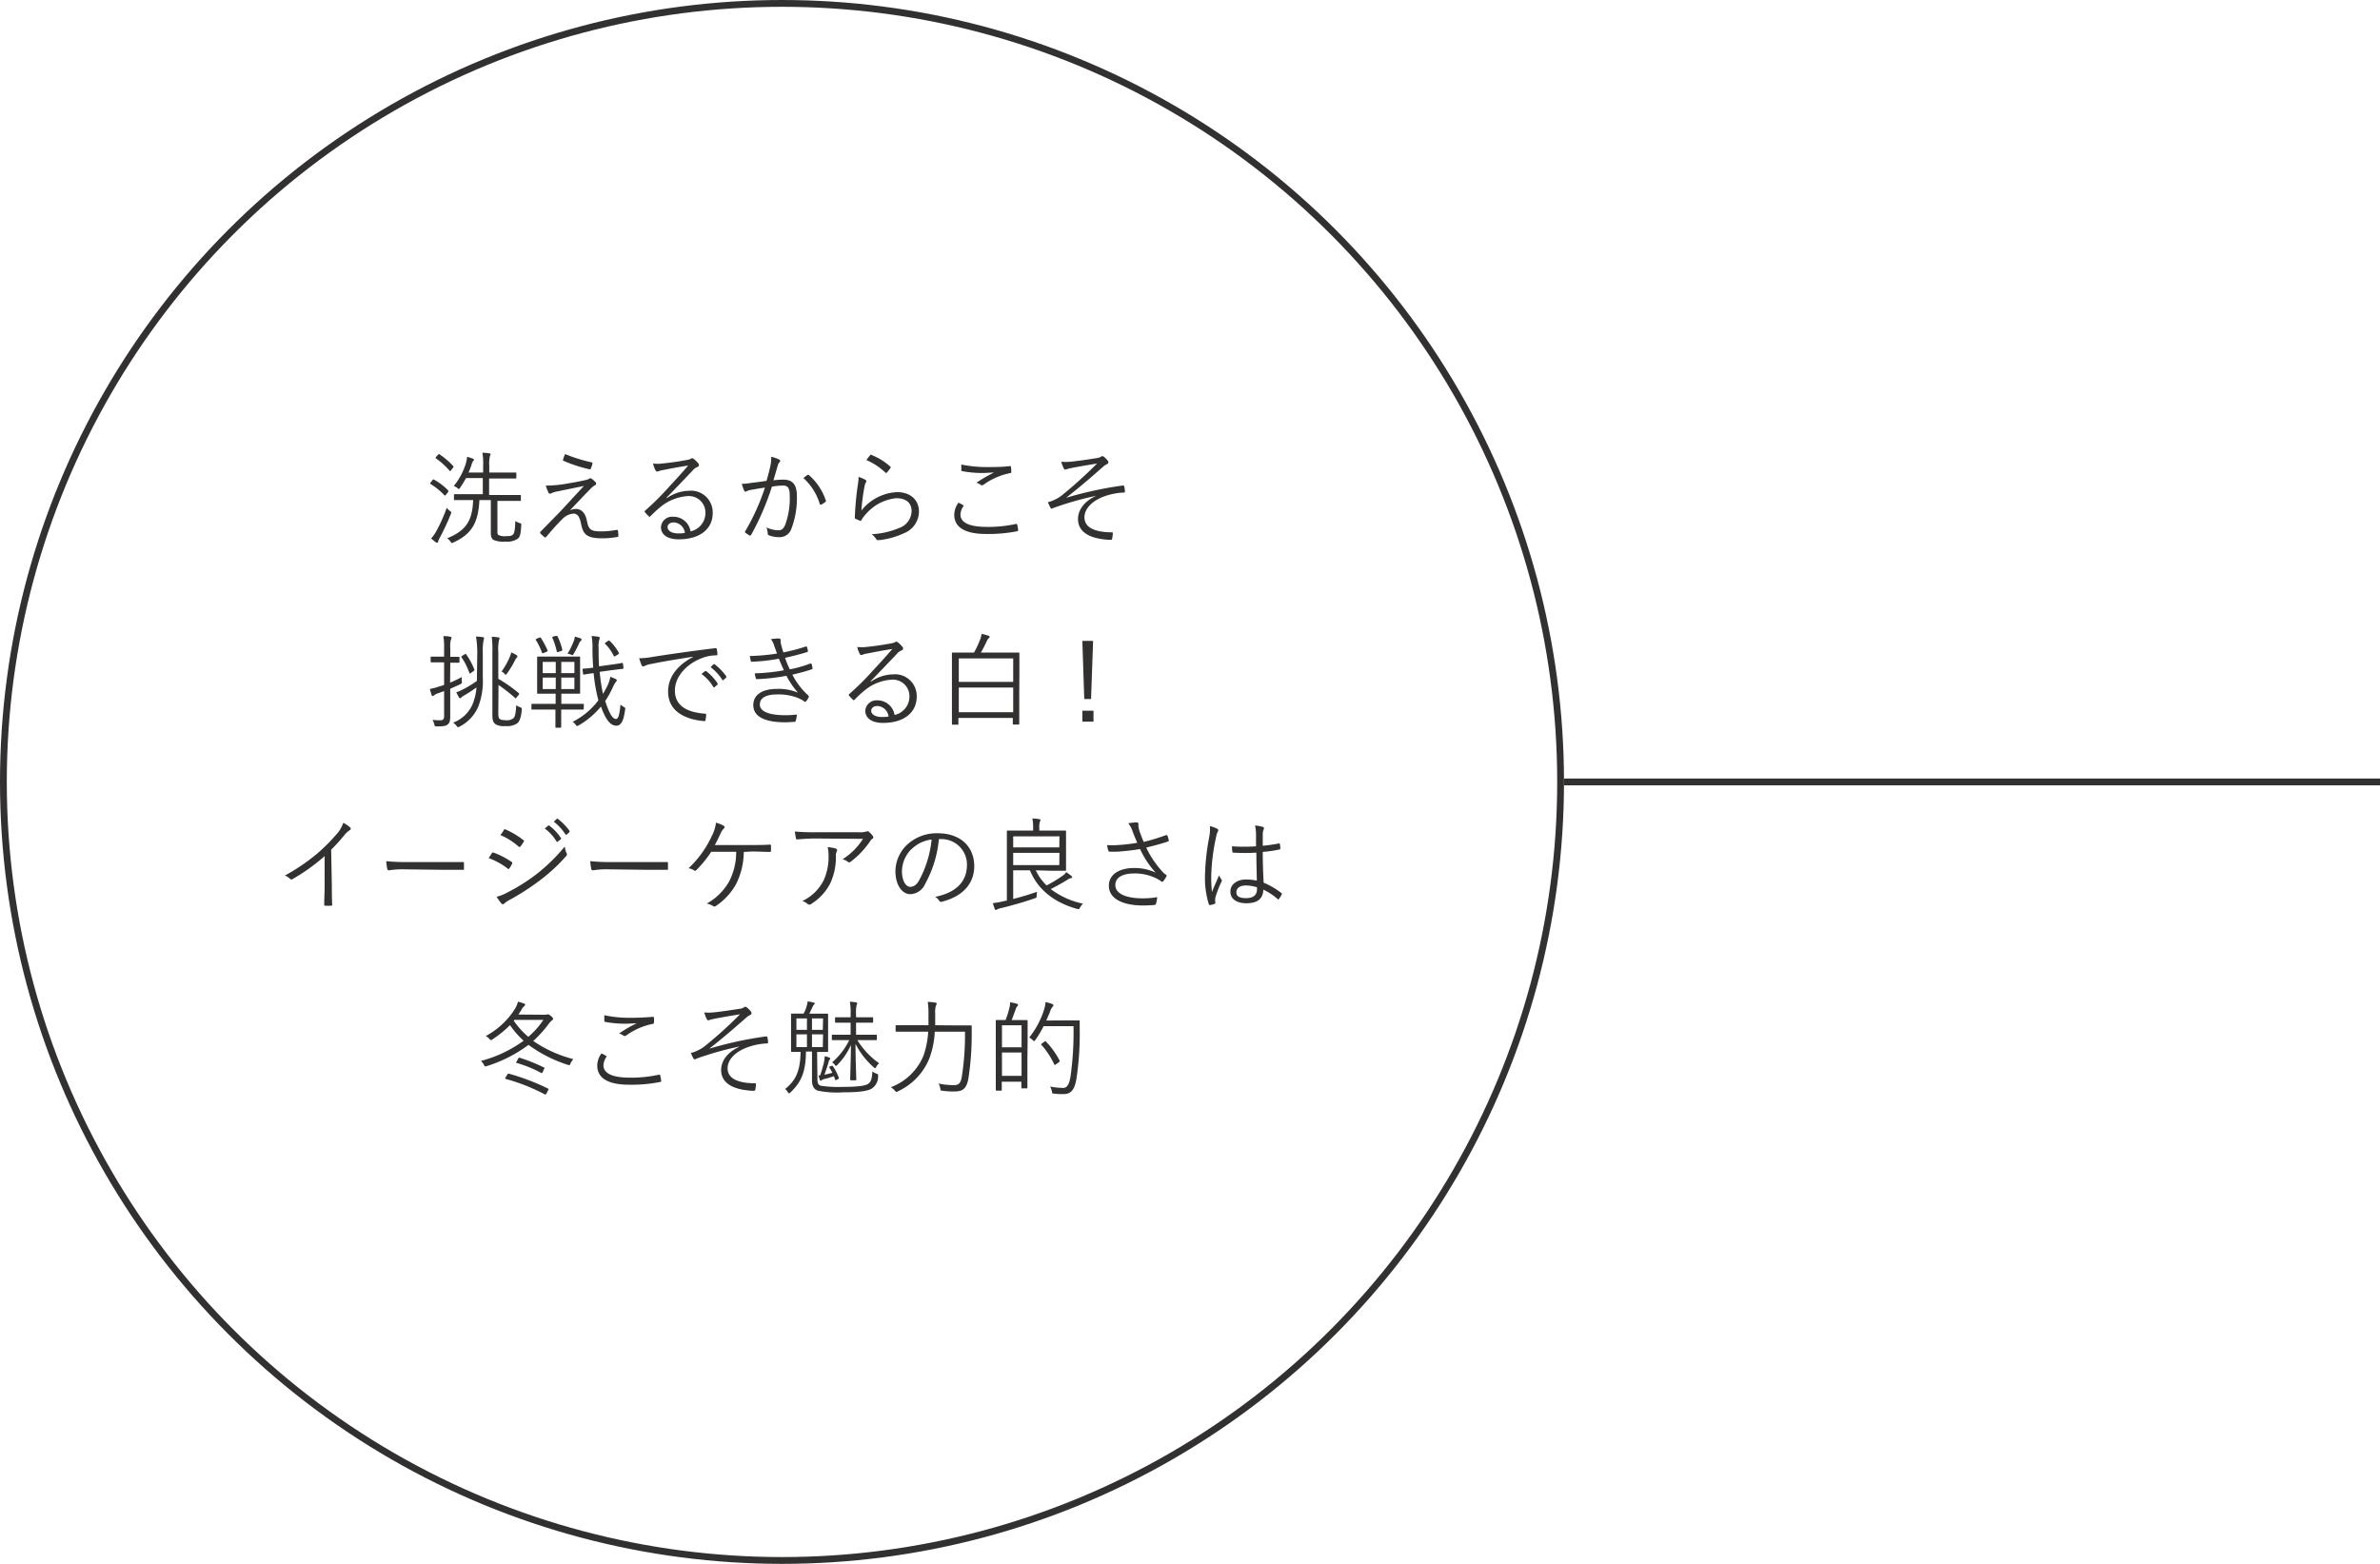 <svg xmlns="http://www.w3.org/2000/svg" viewBox="0 0 350 230"><g id="Layer_2" data-name="Layer 2"><g id="txt"><g id="sec03_blk02_figure02-index_pc"><path d="M63.59 70.62c.11-.13.14-.15.24-.08a8.88 8.88 0 012.06 1.57c.07.07.07.12 0 .27l-.3.37c-.12.16-.17.17-.25.08a9.29 9.29 0 00-2-1.63c-.1-.08-.1-.11 0-.25zM64.72 79a2.61 2.61 0 00-.29.66.16.16 0 01-.16.16s-.1 0-.21-.1a7.64 7.64 0 01-.66-.53 5.51 5.51 0 00.77-1.08 24.21 24.21 0 001.53-3.43 2.49 2.49 0 00.46.46c.15.13.21.17.21.25a.62.62 0 01-.08.23A35 35 0 0164.72 79zm-.31-12.11c.1-.13.14-.13.23-.07a11.71 11.71 0 012 1.71c.09.09.06.12 0 .24l-.33.41c-.1.13-.16.14-.24 0a10.85 10.85 0 00-1.94-1.75c-.09-.06-.09-.09 0-.24zm8.74 11.18c0 .42 0 .54.21.64a2.17 2.17 0 001.08.14c.64 0 .82-.06 1-.23s.31-.64.34-2a2.05 2.05 0 00.63.3c.26.09.26.09.24.37-.07 1.25-.18 1.75-.6 2a2.81 2.81 0 01-1.74.36 3.49 3.49 0 01-1.72-.24c-.22-.14-.41-.36-.41-1v-4.86H70.5c-.16 3.34-1.13 5-3.83 6.24a1 1 0 01-.21.07c-.08 0-.12-.06-.21-.19a1.48 1.48 0 00-.5-.5c2.85-1.15 3.72-2.65 3.83-5.62h-2.7c-.12 0-.12 0-.12-.12v-.63c0-.11 0-.12.12-.12H71v-2.37h-2.47a13.19 13.19 0 01-.87 1.42c-.09.13-.12.18-.18.18s-.1 0-.21-.13a1.71 1.71 0 00-.54-.3 9.77 9.77 0 001.75-3.23 5.2 5.2 0 00.21-1.08c.33.1.6.19.85.29.1 0 .16.09.16.16a.27.27 0 01-.12.18 1.5 1.5 0 00-.24.57 11.83 11.83 0 01-.44 1.13h2.15v-1a9.2 9.2 0 00-.11-1.92 8.88 8.88 0 011 .09c.12 0 .21.08.21.13s-.08.21-.11.32a4.83 4.83 0 00-.09 1.38v1h3.86c.11 0 .12 0 .12.12v.63c0 .11 0 .12-.12.12h-3.88v2.43h4.55c.12 0 .12 0 .12.12v.63c0 .1 0 .12-.12.12h-3.33zm10.26-6.95c1.2-.2 2.1-.37 2.79-.54a2 2 0 00.47-.18.25.25 0 01.17-.06c.06 0 .09 0 .17.07a4.11 4.11 0 01.55.48.39.39 0 01.11.23.28.28 0 01-.17.24 2.14 2.14 0 00-.52.39c-1.08 1.09-2.1 2.19-3.17 3.31a2.11 2.11 0 01.89-.21c.78 0 1.38.59 1.59 1.67.28 1.41.57 1.63 2.19 1.63a13 13 0 002.22-.22c.12 0 .16 0 .18.15a5 5 0 01.06.73c0 .11-.06.15-.2.17a12.71 12.71 0 01-2.14.19c-2.16 0-2.82-.48-3.12-2-.21-1.06-.47-1.63-1.15-1.63a2.56 2.56 0 00-1.7.87c-.76.73-1.65 1.78-2.33 2.58a.18.18 0 01-.24 0 6.06 6.06 0 01-.58-.52.19.19 0 010-.27l2.87-2.93c.94-1 2.05-2.22 3.52-3.8l-4.14.85a3.25 3.25 0 00-.62.21.53.53 0 01-.26.07c-.08 0-.14 0-.2-.18a6.27 6.27 0 01-.39-1 18 18 0 003.15-.3zM87 68c.13 0 .15.07.12.22a4.64 4.64 0 01-.23.69.18.18 0 01-.19.11 20.51 20.51 0 01-3.81-1.24.13.13 0 01-.09-.19 7.75 7.75 0 01.3-.81A24.34 24.34 0 0087 68zm11.09 5.25a5.84 5.84 0 013.23-1.07 3.19 3.19 0 013.49 3.29c0 2.23-1.77 3.85-5 3.85-1.8 0-2.61-.81-2.61-1.77A1.64 1.64 0 0199 76a2.54 2.54 0 012.55 2.15 2.77 2.77 0 002.19-2.73 2.43 2.43 0 00-2.6-2.46A7 7 0 0097 74.67a15.15 15.15 0 00-1.32 1.23c-.12.12-.2.14-.3 0a6.32 6.32 0 01-.56-.6c-.06-.07 0-.13.07-.22a38.79 38.79 0 003.38-3.35c.87-.94 1.77-1.9 2.93-3.26-1.25.19-2.42.41-3.75.67a3 3 0 00-.52.13.85.85 0 01-.29.08c-.11 0-.18-.06-.24-.18a4.38 4.38 0 01-.36-1 4.9 4.9 0 001.32 0c1.19-.12 2.41-.28 3.73-.54a1.38 1.38 0 00.47-.14.5.5 0 01.21-.1.44.44 0 01.27.12 3.82 3.82 0 01.64.63.39.39 0 01.11.26.31.31 0 01-.23.28 1.69 1.69 0 00-.7.52c-1.34 1.41-2.34 2.46-3.84 4zm1 3.58c-.48 0-.92.24-.92.71s.55.91 1.55.91a5.34 5.34 0 001-.07A1.74 1.74 0 0099 76.83zm14.18-8.21a5.45 5.45 0 00.14-1.45 6.18 6.18 0 011.17.41.22.22 0 01.06.39 1.07 1.07 0 00-.26.49c-.22.74-.42 1.45-.64 2.18a13.6 13.6 0 011.45-.1c1.31 0 2 .66 2 2.41a12.61 12.61 0 01-.82 4.84 1.8 1.8 0 01-1.76 1.21 4.07 4.07 0 01-1.53-.27.25.25 0 01-.18-.26 3 3 0 00-.18-.9 4.27 4.27 0 001.74.42c.43 0 .72-.15 1-.78a11.14 11.14 0 00.68-4.21c0-1.17-.22-1.59-1-1.59a10.68 10.68 0 00-1.62.16 39.54 39.54 0 01-3.06 7.1.17.17 0 01-.25.07 4.46 4.46 0 01-.6-.4c-.09-.08-.07-.15 0-.24a32.39 32.39 0 002.88-6.39c-.62.09-1.23.19-2 .33a2.2 2.2 0 00-.66.19c-.16.11-.3.11-.39-.07a6.26 6.26 0 01-.35-1 9.5 9.5 0 001.51-.16c.83-.09 1.41-.17 2.12-.28.2-.67.36-1.27.55-2.1zm5.51 1.22a.19.19 0 01.22.07 8.52 8.52 0 012.42 3.63.2.2 0 010 .25 4.33 4.33 0 01-.61.41c-.12.07-.23 0-.26-.1a8.37 8.37 0 00-2.4-3.79 6.32 6.32 0 01.63-.47zm8.47.72c.18.11.2.24.09.38a2.06 2.06 0 00-.22.7 27.44 27.44 0 00-.44 3.44 7.12 7.12 0 015.24-2.7c2 0 3.22 1.17 3.22 2.87a3.45 3.45 0 01-2.25 3.19 11.38 11.38 0 01-3.64 1c-.24 0-.32 0-.39-.14a2.46 2.46 0 00-.68-.73 12 12 0 004.08-.93 2.69 2.69 0 001.8-2.48c0-1.06-.67-1.89-2.26-1.89a6.77 6.77 0 00-4.46 2.34 4 4 0 00-.66.89c-.07.12-.12.12-.23.07a4.45 4.45 0 01-.62-.27c-.09 0-.12-.07-.12-.21a44.25 44.25 0 01.43-4.71 7.54 7.54 0 00.12-1.24 5 5 0 01.99.42zm.72-3.64c.07-.06.11-.09.21 0a9.12 9.12 0 012.75 1.71c.09.08.09.11 0 .21a4.19 4.19 0 01-.5.65q-.11.14-.24 0a9.68 9.68 0 00-2.77-1.83 5.32 5.32 0 01.58-.74zm13.67 7.38c.09 0 .11.1 0 .2a2.4 2.4 0 00-.4 1.16c0 1.23 1.38 1.83 3.84 1.83a18.58 18.58 0 004.3-.43c.14 0 .18 0 .21.1a6.51 6.51 0 01.14.78c0 .12-.05.17-.2.2a21.64 21.64 0 01-4.54.39c-2.91 0-4.66-.89-4.66-2.82a3.08 3.08 0 01.61-1.77c.25.06.49.24.7.36zm3.51-5.61c1.08 0 2.28 0 3.31-.14.14 0 .2 0 .21.14a4.21 4.21 0 01.05.68c0 .16-.06.21-.21.22a10 10 0 00-3.89 1.71.32.32 0 01-.41 0 1.88 1.88 0 00-.62-.3 20 20 0 012.58-1.5c-.5 0-1.16.06-1.62.06a15.38 15.38 0 01-3.05-.27c-.08 0-.13-.06-.13-.21v-.76a18.25 18.25 0 003.78.37zm16 4.24a47.52 47.52 0 00-6 1.69c-.27.08-.4.19-.5.19s-.13-.08-.19-.18a5.42 5.42 0 01-.36-.78 3.18 3.18 0 00.6-.18 5.89 5.89 0 001.68-1 65.62 65.62 0 004.95-4.5c-1.28.22-2.53.42-3.72.65l-.54.12a1.83 1.83 0 01-.44.12c-.08 0-.15-.09-.22-.23a5.85 5.85 0 01-.35-.92 8.35 8.35 0 001.33 0c1.2-.12 2.48-.31 3.92-.54a1.45 1.45 0 00.58-.19.33.33 0 01.22-.09.33.33 0 01.25.11 3.45 3.45 0 01.54.54.46.46 0 01.1.26.27.27 0 01-.19.25 2.36 2.36 0 00-.54.35c-2 1.77-3.69 3.21-5.46 4.59h.05a54.71 54.71 0 018.23-1.78c.15 0 .21 0 .24.12a4.14 4.14 0 01.1.76c0 .12 0 .15-.22.15a9.73 9.73 0 00-2.73.53c-1.73.61-3 1.75-3 3.12 0 1.72 2 2.19 4 2.2.12 0 .17 0 .17.18s-.06.54-.09.72-.06.2-.23.2-.58 0-.92-.06c-2.36-.24-3.88-1.2-3.88-3 0-1.16.72-2.49 2.61-3.38zM66.19 100.4a18.31 18.31 0 001.73-.83 2.25 2.25 0 000 .65c0 .28 0 .3-.21.4-.45.23-1 .45-1.5.68v4.06c0 .72-.12 1-.38 1.2s-.55.27-1.54.27c-.34 0-.36 0-.42-.3a2.67 2.67 0 00-.27-.66 7.87 7.87 0 001.18.06c.38 0 .53-.16.53-.66v-3.63l-.91.33a1.55 1.55 0 00-.56.29.32.32 0 01-.19.1.17.17 0 01-.17-.13q-.14-.41-.27-.9a10.25 10.25 0 001.33-.35c.23-.06.49-.15.77-.25v-3.32h-1.86c-.08 0-.12 0-.12-.12v-.59c0-.11 0-.13.12-.13h1.86v-1.18a9.55 9.55 0 00-.11-1.83c.37 0 .68 0 1 .09.12 0 .2.07.2.12a.73.73 0 01-.09.3 3.93 3.93 0 00-.09 1.29v1.24h1.23c.09 0 .12 0 .12.13v.62c0 .11 0 .12-.12.12h-1.23zm4-4.45a15.23 15.23 0 00-.19-2.33 6.41 6.41 0 011 .09c.1 0 .19.06.19.12a1.63 1.63 0 01-.07.31 7.53 7.53 0 00-.12 1.77v3.71a10.5 10.5 0 01-.66 4.29 5.89 5.89 0 01-2.73 2.94.85.85 0 01-.24.1c-.08 0-.14-.06-.22-.19a2.23 2.23 0 00-.51-.48 5.06 5.06 0 002.81-2.6 8 8 0 00.62-2.58c-.57.41-1.25.86-1.74 1.14a2.19 2.19 0 00-.5.35.2.2 0 01-.16.1c-.06 0-.11 0-.17-.13a6.15 6.15 0 01-.4-.75 4.72 4.72 0 00.84-.35 14.29 14.29 0 002.19-1.32zm-1.86.28c.13-.09.17-.09.22 0a10.12 10.12 0 011.2 2.22c.05.12 0 .15-.1.24l-.38.27c-.16.12-.21.12-.25 0a9.19 9.19 0 00-1.13-2.26c-.07-.11-.07-.14.09-.25zm4.95 8.65c0 .51.06.74.18.84s.36.2.91.2a1.51 1.51 0 001.13-.29c.24-.19.36-.79.42-1.92a1.94 1.94 0 00.55.3c.26.09.29.14.26.39-.08 1-.3 1.71-.69 2a2.64 2.64 0 01-1.71.38 2.37 2.37 0 01-1.44-.26c-.27-.18-.48-.46-.48-1.32V96a16.13 16.13 0 00-.09-2.35 6.82 6.82 0 01.94.09c.14 0 .2.06.2.13a.73.73 0 01-.09.32 7 7 0 00-.09 1.74v3.9a21.69 21.69 0 013 2.1c.09.07.09.1 0 .27l-.29.34c-.13.18-.15.2-.24.11a23.45 23.45 0 00-2.44-1.91zM76 96.72a1 1 0 00-.23.32 14.4 14.4 0 01-1.2 2c-.09.12-.13.18-.19.18s-.11 0-.2-.14a1.27 1.27 0 00-.42-.32A11.09 11.09 0 0075 96.54a3 3 0 00.18-.59 5.19 5.19 0 01.75.38c.13.09.16.14.16.2s-.03.12-.09.19zm9.84 7.52c0 .1 0 .12-.11.12h-3.2v2.55c0 .1 0 .12-.12.12h-.61c-.1 0-.12 0-.12-.12v-2.55h-3.41c-.11 0-.12 0-.12-.12v-.59c0-.12 0-.13.12-.13h3.44v-1.5H79.1c-.1 0-.11 0-.11-.12v-5.22c0-.07 0-.12.11-.12h6.09c.07 0 .12 0 .12.12v5.22c0 .09 0 .12-.12.12h-2.64v1.5h3.2c.09 0 .11 0 .11.12zM79.27 93.8c.15-.08.18-.08.26 0a13.71 13.71 0 011 1.86c0 .1 0 .12-.13.19l-.41.17c-.22.09-.25.07-.3-.06a8.47 8.47 0 00-.88-1.82c-.07-.09 0-.13.11-.21zm2.46 3.55h-1.92V99h1.92zm0 2.3h-1.92v1.69h1.92zm0-6.12h.23a9.54 9.54 0 01.73 2c0 .12 0 .16-.15.21l-.37.12c-.23.08-.26.08-.29-.06a10.58 10.58 0 00-.65-2c0-.1 0-.14.12-.19zm2.74 3.82h-1.93V99h1.93zm0 2.3h-1.93v1.69h1.93zm.93-5.39a1.45 1.45 0 00-.27.42 14 14 0 01-.79 1.52c-.06.1-.09.15-.17.15a.72.72 0 01-.21-.08 2 2 0 00-.5-.12 11.27 11.27 0 00.89-1.8 2.87 2.87 0 00.19-.72 8.33 8.33 0 01.84.26c.1 0 .14.09.14.16a.24.24 0 01-.12.21zm2.79 4.55a28 28 0 00.48 3.24 12.39 12.39 0 00.65-1.19 4.42 4.42 0 00.43-1.32 6.75 6.75 0 01.78.32c.12.06.17.12.17.21s-.11.19-.18.28a4.08 4.08 0 00-.38.69A13.9 13.9 0 0189 103.1c.54 1.66 1.05 2.64 1.57 2.64.35 0 .53-.54.68-2.13a1.77 1.77 0 00.45.34c.27.14.28.15.22.48-.22 1.59-.58 2.3-1.29 2.3-.94 0-1.63-1.08-2.25-2.82a12 12 0 01-3.28 2.77.52.52 0 01-.23.09c-.07 0-.12-.06-.22-.19a1.43 1.43 0 00-.44-.42A10.94 10.94 0 0088 103a24.19 24.19 0 01-.7-4c-1 .13-1.34.19-1.42.21s-.13 0-.14-.1l-.07-.65c0-.1 0-.1.1-.12s.42 0 1.47-.15c-.07-.89-.11-1.8-.11-2.73a9.17 9.17 0 00-.13-1.92 7.89 7.89 0 011 .11c.14 0 .19.09.19.15a.73.73 0 01-.07.3 4.1 4.1 0 00-.09 1.26c0 .89 0 1.77.07 2.64l1.64-.23c1.24-.16 1.62-.25 1.72-.27s.14 0 .15.11l.08.61c0 .11 0 .14-.09.14l-1.77.22zm1.23-4.55c.12-.07.15-.07.24 0A7 7 0 0191 96c.06.1 0 .14-.07.22l-.39.24a.46.46 0 01-.18.09s-.08 0-.11-.11A6.67 6.67 0 0089 94.7c-.08-.08-.06-.12.1-.23zm12.44 2.33c-2.25.36-4.2.67-6.09 1.06a3.36 3.36 0 00-.9.26 1 1 0 01-.29.1.25.25 0 01-.2-.13 6.46 6.46 0 01-.38-1.07 11.06 11.06 0 001.85-.18c2.24-.36 5.28-.8 9.3-1.3.15 0 .23 0 .26.12a4.66 4.66 0 01.09.75c0 .13 0 .17-.2.18a6 6 0 00-2.19.45c-2.19.87-3.86 2.71-3.86 4.72 0 2.49 2.17 3.23 4.36 3.41.19 0 .24 0 .24.16a5 5 0 01-.09.72c0 .17-.08.23-.24.21-2.54-.22-5.27-1.3-5.27-4.33 0-2.12 1.31-3.85 3.67-5.1zm1.83 2.11h.15a7 7 0 011.69 1.82v.16l-.43.36a.13.13 0 01-.2 0 6.29 6.29 0 00-1.74-1.92zm1.24-1a.13.13 0 01.17 0 8.91 8.91 0 011.71 1.76v.18l-.4.36c-.06.06-.12.06-.18 0a7.2 7.2 0 00-1.73-1.88zm8.93-2.7a2.89 2.89 0 00-.49-1 7.89 7.89 0 011.17-.1c.14 0 .25.07.25.18v.24a2.7 2.7 0 00.12.63c.1.39.19.66.29 1a26.34 26.34 0 003.31-.87c.09 0 .13 0 .16.07a3.7 3.7 0 01.14.55.17.17 0 01-.14.21c-1.11.34-2.16.6-3.22.84a14.47 14.47 0 00.7 1.69 17.27 17.27 0 003-.85c.12 0 .16 0 .21.07a4 4 0 01.13.58c0 .1 0 .16-.12.2-.91.3-1.9.57-2.85.78a10.74 10.74 0 002.34 3.06c.09.09.12.14.06.26a2.27 2.27 0 01-.36.58c-.12.14-.19.15-.33 0a5.55 5.55 0 00-1.06-.54 7.89 7.89 0 00-2.87-.45c-1.55 0-2.56.45-2.56 1.49s1.41 1.57 3.8 1.57a14.79 14.79 0 001.52-.09c.12 0 .14.06.12.17a5.23 5.23 0 01-.16.72c0 .12-.06.16-.2.18-.39 0-.75.06-1.32.06-3 0-4.72-.81-4.72-2.54 0-1.47 1.27-2.37 3.47-2.37a7.16 7.16 0 013.1.56 13 13 0 01-1.7-2.49 29.46 29.46 0 01-4.33.49c-.12 0-.14 0-.18-.15a3.61 3.61 0 01-.14-.7 28.24 28.24 0 004.28-.45c-.24-.51-.49-1.1-.74-1.7a27.28 27.28 0 01-3.94.44c-.12 0-.17 0-.19-.15a5.41 5.41 0 01-.14-.69 30.29 30.29 0 004-.36zm14.23 5.25a5.84 5.84 0 013.23-1.07 3.19 3.19 0 013.49 3.29c0 2.23-1.77 3.85-4.95 3.85-1.8 0-2.61-.81-2.61-1.77A1.64 1.64 0 01129 103a2.54 2.54 0 012.55 2.15 2.77 2.77 0 002.19-2.73 2.43 2.43 0 00-2.6-2.46 6.89 6.89 0 00-4.12 1.69 15.15 15.15 0 00-1.32 1.23c-.12.12-.2.14-.3 0a6.32 6.32 0 01-.56-.6c-.06-.07 0-.13.07-.22a40.28 40.28 0 003.38-3.35c.87-.94 1.77-1.9 2.93-3.26-1.25.19-2.42.41-3.75.67a3 3 0 00-.52.13.85.85 0 01-.29.08c-.11 0-.18-.06-.24-.18a4.55 4.55 0 01-.36-1 5.89 5.89 0 001.32 0c1.19-.12 2.41-.29 3.73-.54a1.64 1.64 0 00.47-.14.5.5 0 01.21-.1.44.44 0 01.27.12 3.82 3.82 0 01.64.63.39.39 0 01.11.25.32.32 0 01-.23.29 1.6 1.6 0 00-.7.52c-1.34 1.41-2.34 2.46-3.84 4zm.95 3.58c-.48 0-.92.24-.92.71s.55.91 1.55.91a5.34 5.34 0 001-.07 1.74 1.74 0 00-1.67-1.55zm20.85-1.77v4.4c0 .09 0 .1-.12.1h-.71c-.1 0-.12 0-.12-.1v-.87h-8v.88c0 .09 0 .11-.12.11h-.71c-.1 0-.12 0-.12-.11V96.08c0-.09 0-.11.12-.11h3.13a13.76 13.76 0 00.87-1.84 3.66 3.66 0 00.24-.9 5.9 5.9 0 011 .27c.14 0 .18.1.18.18s-.08.13-.15.21a1.25 1.25 0 00-.27.41 18.75 18.75 0 01-.86 1.67h5.54c.08 0 .12 0 .12.11v3.06zm-.89-5.23h-8v3.46h8zm0 4.29h-8v3.63h8zm11.81 5.01h-1.64v-1.61h1.64zm-.36-3.32h-1l-.28-8.55h1.58zM48.8 130.31c0 .9 0 1.75.05 2.71 0 .14 0 .18-.15.18a6.32 6.32 0 01-.87 0c-.12 0-.15 0-.15-.18 0-.9.06-1.8.06-2.67v-4.44A28 28 0 0143 129.3a.25.25 0 01-.35-.06 2.76 2.76 0 00-.75-.48 28.22 28.22 0 004.67-3.16 25.66 25.66 0 002.91-2.9 4.53 4.53 0 001-1.69 4.8 4.8 0 011 .67.24.24 0 01-.06.42 3.47 3.47 0 00-.84.8c-.63.76-1.17 1.36-1.88 2.07zm10.4-2.46a12.3 12.3 0 00-2 .15.24.24 0 01-.25-.21 9.12 9.12 0 01-.15-1.14 27.41 27.41 0 003.31.13H68c.18 0 .23 0 .23.18v.78c0 .24 0 .19-.23.18h-3.24zm13.13-2.36a.19.19 0 01.25-.1 12.18 12.18 0 012.64 1.36.21.21 0 01.07.32 4.5 4.5 0 01-.38.64c-.1.12-.17.14-.29 0a10.58 10.58 0 00-2.76-1.51c.19-.26.36-.56.47-.71zm2.32 5.75a27.26 27.26 0 004.12-2.58 26.19 26.19 0 004.28-4.16 3.57 3.57 0 00.28 1 .31.31 0 01-.07.4 25.59 25.59 0 01-4 3.68 35.27 35.27 0 01-4.38 2.8 2.92 2.92 0 00-.72.51c-.14.14-.28.11-.42 0a8.7 8.7 0 01-.7-1 6.46 6.46 0 001.61-.65zm-.56-9.17c.09-.13.14-.13.28-.07a11.88 11.88 0 012.6 1.56c.14.1.12.16 0 .3a4.83 4.83 0 01-.44.64c-.08.11-.15.08-.27 0a9.92 9.92 0 00-2.68-1.69c.2-.24.42-.53.51-.74zm6.53-.64a.1.1 0 01.16 0 7.37 7.37 0 011.7 1.81.12.12 0 010 .17l-.44.36a.12.12 0 01-.19 0 6.55 6.55 0 00-1.74-1.92zm1.26-1c.06 0 .1-.06.16 0a8.64 8.64 0 011.71 1.76v.18l-.41.36c-.06.06-.12.06-.18 0a7.16 7.16 0 00-1.72-1.88zm7.32 7.42a12.3 12.3 0 00-2 .15.24.24 0 01-.25-.21 9.12 9.12 0 01-.15-1.14 27.41 27.41 0 003.31.13H98c.18 0 .23 0 .23.18v.78c0 .24 0 .19-.23.18h-3.24zm20.18-2.55a10.69 10.69 0 01-1.19 4.83 9.3 9.3 0 01-2.93 3.12.32.32 0 01-.4 0 2.69 2.69 0 00-.93-.36 8.48 8.48 0 003.27-3.21 9.23 9.23 0 001.06-4.41h-3.67a16.53 16.53 0 01-2.22 2.73.23.23 0 01-.32 0 2.21 2.21 0 00-.79-.31 15.16 15.16 0 003.43-4.77 5.53 5.53 0 00.6-1.92 4.08 4.08 0 011.16.47c.18.1.12.25 0 .38a2.1 2.1 0 00-.47.71c-.29.61-.58 1.23-.86 1.72h5.38c.92 0 1.76 0 2.67-.06.17 0 .21 0 .21.18v.71c0 .12 0 .18-.19.18-.78 0-1.71-.06-2.61-.06zm10.72-1.98c-1.18 0-2.07.06-2.79.13-.17 0-.23 0-.26-.16s-.13-.72-.16-1a30.56 30.56 0 003.09.11h6.24a3.42 3.42 0 001.12-.09.78.78 0 01.23-.06.36.36 0 01.22.1 3.49 3.49 0 01.56.59.27.27 0 01-.08.43 1.23 1.23 0 00-.33.38 12.81 12.81 0 01-2.86 3 .3.3 0 01-.39 0 2.18 2.18 0 00-.78-.38 9.65 9.65 0 003-3zm1 6.21a8.36 8.36 0 00.75-3.69 5.93 5.93 0 00-.13-1.25 5.11 5.11 0 011.18.21c.24.09.24.26.15.44a1.36 1.36 0 00-.12.73 9.12 9.12 0 01-.86 4 7.82 7.82 0 01-2.81 3 .37.37 0 01-.46 0 2.47 2.47 0 00-.8-.46 6.68 6.68 0 003.09-2.98zm16.97-6.12a16.66 16.66 0 01-2 6.55 2.5 2.5 0 01-2.21 1.55c-1.12 0-2.18-1.23-2.18-3.41a5.46 5.46 0 011.73-3.88 6.38 6.38 0 014.5-1.67c3.36 0 5.36 2 5.36 4.83 0 2.45-1.52 4.41-4.77 5.24a.3.3 0 01-.39-.17 1.77 1.77 0 00-.59-.55c3-.59 4.68-2.19 4.68-4.7a3.74 3.74 0 00-3.87-3.79zm-4 1.44a4.66 4.66 0 00-1.43 3.24c0 1.63.67 2.34 1.21 2.34s1-.33 1.39-1.1a15.71 15.71 0 001.76-5.86 5.07 5.07 0 00-2.91 1.38zm18.25 3.15a7.59 7.59 0 001.59 2.22 19.84 19.84 0 002.38-1.44 2.06 2.06 0 00.51-.51 9.22 9.22 0 01.75.55c.09.08.12.12.12.2s-.09.12-.21.13a1.39 1.39 0 00-.52.26c-.63.39-1.38.82-2.42 1.35a11.82 11.82 0 004.74 2.14 2.63 2.63 0 00-.42.56c-.15.27-.16.28-.46.21-3.32-.93-5.75-2.81-6.92-5.67H149v4.21c1.14-.28 2.2-.61 3.51-1.05a4.08 4.08 0 00-.06.53c0 .31 0 .33-.27.42-1.91.66-3.47 1.08-4.94 1.44a2.19 2.19 0 00-.63.21.26.26 0 01-.14.07c-.07 0-.12 0-.17-.12-.11-.27-.21-.6-.3-.88a14.29 14.29 0 001.6-.29l.47-.1v-10.17c0-.09 0-.12.12-.12h3.74v-.29a6.92 6.92 0 00-.11-1.48 7.28 7.28 0 011 .09c.12 0 .19.06.19.12a.56.56 0 01-.1.28 2.88 2.88 0 00-.07.92v.36h3.81c.08 0 .12 0 .12.12v5.67c0 .08 0 .12-.12.12h-2.15zm3.48-5H149v1.63h6.78zm0 2.43H149v1.8h6.78zm10.75-3.18a3.67 3.67 0 00-.63-1.17 10 10 0 011.19-.13c.21 0 .31.09.31.22a1.87 1.87 0 000 .39 4.8 4.8 0 00.27 1c.17.45.3.79.5 1.26a27.23 27.23 0 003.28-1c.09 0 .16 0 .21.07a3.26 3.26 0 01.19.66c0 .11 0 .17-.07.2-.93.31-2 .61-3.24.9a14.41 14.41 0 002.49 3.66 2.66 2.66 0 00.4.33c.08 0 .11.09.11.13a.34.34 0 01-.05.17 6.9 6.9 0 01-.39.6c-.07.09-.13.15-.19.15s-.09 0-.18-.09a5.63 5.63 0 00-.54-.33 7.08 7.08 0 00-3.4-.81c-1.81 0-2.79.64-2.79 1.71 0 1.38 1.85 1.95 4 1.95a11.78 11.78 0 002.16-.18 5.37 5.37 0 01-.19 1c-.05.11-.08.12-.2.15s-1.06.08-1.72.08c-2.75 0-5-.89-5-2.9 0-1.74 1.64-2.61 3.71-2.61a7.37 7.37 0 013.18.68 13 13 0 01-2.3-3.47c-1.16.2-2.2.3-3.23.38a11.32 11.32 0 01-1.27 0c-.11 0-.14-.06-.18-.18a4.06 4.06 0 01-.17-.78 12.18 12.18 0 001.48 0 25.25 25.25 0 002.95-.34c-.24-.57-.41-.95-.69-1.7zm12.45-.36a.26.26 0 01.09.41 2.5 2.5 0 00-.24.75 29.59 29.59 0 00-.72 5.53 19.45 19.45 0 00.1 2.6c.32-.81.67-1.56 1.05-2.45a2.48 2.48 0 00.35.62.29.29 0 010 .33 14.2 14.2 0 00-.91 2.37 2.54 2.54 0 000 .67.15.15 0 01-.08.2 3.8 3.8 0 01-.67.19c-.11 0-.15 0-.2-.12a13.06 13.06 0 01-.56-4.38 33.63 33.63 0 01.64-5.62 6.43 6.43 0 00.08-1.49 4.15 4.15 0 011.07.39zm5.74 3.51a28.45 28.45 0 01-3.34 0c-.09 0-.15 0-.17-.14a6.06 6.06 0 01-.06-.79 26.11 26.11 0 003.54 0v-1.73a5.47 5.47 0 00-.15-1.33 5 5 0 011.15.21c.11 0 .17.1.17.18a.48.48 0 01-.06.21 1.84 1.84 0 00-.12.72v1.66c.78-.07 1.59-.19 2.37-.34.12 0 .13 0 .15.1a3.93 3.93 0 01.06.6c0 .11 0 .17-.11.18a17.91 17.91 0 01-2.47.36c0 1.76.06 3.18.13 4.53a10.79 10.79 0 012.64 1.55c.08.06.08.09 0 .19a2.84 2.84 0 01-.4.66c-.06.09-.12.08-.18 0a9.41 9.41 0 00-2.1-1.38c-.06 1.32-.81 2-2.51 2-1.4 0-2.34-.61-2.34-1.71s1-1.78 2.31-1.78a8.47 8.47 0 011.58.16c-.02-1.18-.07-2.51-.07-4.11zm.11 5.09a5.71 5.71 0 00-1.64-.26c-.84 0-1.39.35-1.39 1s.54.86 1.44.86c1.06 0 1.59-.48 1.59-1.28zM80.12 149.24a.85.85 0 00.35-.05.28.28 0 01.15 0c.1 0 .19.06.42.25s.3.32.3.41-.11.19-.2.25a2.36 2.36 0 00-.4.42 17.86 17.86 0 01-2.32 2.58 18.67 18.67 0 005.9 2.67 2.23 2.23 0 00-.43.65c-.12.27-.12.28-.41.18a20.11 20.11 0 01-5.76-2.93 20.34 20.34 0 01-6.13 3.12c-.29.09-.29.09-.42-.18a2.15 2.15 0 00-.45-.58 18.49 18.49 0 006.28-2.97 13.33 13.33 0 01-2-2.29 15.73 15.73 0 01-2.55 2.07c-.12.09-.19.13-.24.13s-.14-.06-.25-.18a1.85 1.85 0 00-.52-.42 11.46 11.46 0 004.29-4 3.7 3.7 0 00.44-1.05 6.34 6.34 0 01.88.27c.15.06.18.12.18.19s-.08.15-.15.2a1.51 1.51 0 00-.35.45c-.16.28-.33.54-.49.78zm.26 11.55c-.12.21-.17.21-.29.15a27.89 27.89 0 00-5.68-2.25c-.14-.05-.15-.08-.06-.23l.25-.4c.11-.18.12-.18.24-.15a32.78 32.78 0 015.75 2.19c.1 0 .13.09 0 .27zM75.65 150l-.1.12a12.12 12.12 0 002.14 2.37A11.67 11.67 0 0079.9 150zm4.17 7.64c-.1.21-.13.21-.25.15a18.48 18.48 0 00-3.57-1.46c-.12 0-.14-.07 0-.25l.22-.41c.08-.13.12-.13.23-.1A25.84 25.84 0 0180 157c.09 0 .09.09 0 .23zm9.32-2.34c.09 0 .11.1 0 .19a2.44 2.44 0 00-.4 1.17c0 1.23 1.38 1.83 3.84 1.83a18.58 18.58 0 004.3-.43c.14 0 .18 0 .21.1a6.51 6.51 0 01.14.78c0 .12 0 .17-.2.2a21.64 21.64 0 01-4.54.39c-2.91 0-4.66-.89-4.66-2.82a3.05 3.05 0 01.61-1.77c.25.06.49.24.7.36zm3.51-5.61c1.08 0 2.28-.05 3.31-.14.14 0 .2 0 .21.14a4.17 4.17 0 010 .67c0 .17-.06.21-.21.23a10 10 0 00-3.89 1.71.33.33 0 01-.41 0 1.7 1.7 0 00-.62-.3 18.89 18.89 0 012.58-1.5c-.5 0-1.16.06-1.62.06a16.17 16.17 0 01-3-.27c-.08 0-.13-.06-.13-.21v-.77a17.52 17.52 0 003.78.38zm16 4.24a49.41 49.41 0 00-6 1.68 4.4 4.4 0 01-.5.2c-.06 0-.13-.08-.19-.18a5.42 5.42 0 01-.36-.78 3.18 3.18 0 00.6-.18 5.89 5.89 0 001.68-1c1.5-1.23 3-2.53 4.95-4.5-1.28.21-2.53.42-3.72.65l-.54.12a2.46 2.46 0 01-.44.12c-.08 0-.15-.09-.22-.23a6.54 6.54 0 01-.35-.93 7.26 7.26 0 001.33 0c1.2-.12 2.48-.32 3.92-.54a1.29 1.29 0 00.58-.2.4.4 0 01.22-.09.34.34 0 01.25.12 3.45 3.45 0 01.54.54.46.46 0 01.12.29.29.29 0 01-.19.25 2.36 2.36 0 00-.54.35c-2 1.77-3.69 3.21-5.46 4.59h.05a54.71 54.71 0 018.23-1.78c.15 0 .21 0 .24.12a4 4 0 01.1.76c0 .12 0 .15-.22.15a9.73 9.73 0 00-2.73.54c-1.73.61-3 1.75-3 3.12 0 1.72 2 2.19 4 2.2.12 0 .17 0 .17.18s-.06.54-.09.72-.06.2-.23.2-.58 0-.92-.06c-2.36-.24-3.88-1.2-3.88-3 0-1.16.72-2.49 2.61-3.38zm11.56 4.76c0 .63.13.91.56 1a17.12 17.12 0 003.12.16c2.06 0 3.33-.13 3.78-.45s.56-.79.62-1.84a1.74 1.74 0 00.6.34c.25.09.27.14.24.39a2.11 2.11 0 01-.83 1.74c-.54.42-1.89.62-4.33.62a14 14 0 01-3.64-.23c-.56-.16-.92-.63-.92-1.54v-4.23h-.89c0 3.18-.85 4.65-2.26 6-.09.09-.17.15-.22.15s-.11-.06-.17-.15a1.49 1.49 0 00-.41-.48c1.25-1.06 2.24-2.19 2.27-5.47h-1.27c-.05 0-.13 0-.13-.12v-5.39c0-.08 0-.12.13-.12h1.72a5.07 5.07 0 00.4-.94 4.83 4.83 0 00.2-.86q.47.07.87.18c.1 0 .16.08.16.14s-.06.13-.12.18a1 1 0 00-.19.31l-.48 1h2.64c.08 0 .12 0 .12.12v5.39c0 .09 0 .12-.12.12h-1.5zm-1.54-8.91h-1.55v1.68h1.55zm0 2.34h-1.55V154h1.55zm2.37-2.34h-1.63v1.68H121zm0 2.34h-1.63V154H121zm1.26 4.65c.11-.05.12-.05.2.06a7.59 7.59 0 01.85 1.66c.05.12.05.14-.1.21l-.21.11c-.18.09-.18.09-.23-.05l-.18-.48c-.45.15-.92.3-1.3.39a1.17 1.17 0 00-.5.2.19.19 0 01-.13.07s-.09 0-.14-.16a4.35 4.35 0 01-.19-.62h.24c.24-.67.4-1.29.56-1.92a6.16 6.16 0 00.12-.91 3.09 3.09 0 01.67.22c.08 0 .13.08.13.14s0 .1-.1.16a1.28 1.28 0 00-.16.44c-.14.48-.37 1.17-.59 1.77.39-.08.8-.18 1.17-.29-.12-.24-.26-.48-.41-.72s-.06-.13 0-.18zm3.78-3.8a11.65 11.65 0 003.21 3.41 1.53 1.53 0 00-.42.51c-.09.15-.13.22-.18.22s-.1-.06-.21-.15a11.62 11.62 0 01-2.67-3.43c0 2.29.11 4.69.11 5.23 0 .11 0 .12-.11.12h-.66c-.1 0-.12 0-.12-.12 0-.6.09-2.82.11-5.07a10.17 10.17 0 01-2 2.93c-.09.09-.13.13-.2.13s-.1 0-.16-.13a1.37 1.37 0 00-.41-.38 10.23 10.23 0 002.52-3.27h-2.44c-.07 0-.12 0-.12-.12v-.55c0-.11 0-.12.12-.12h2.64v-1.77h-2.18c-.08 0-.11 0-.11-.11v-.55c0-.12 0-.14.11-.14h2.18v-.49a8.41 8.41 0 00-.11-1.79c.36 0 .59.05.89.09.1 0 .19.06.19.12a1 1 0 01-.09.3 5.4 5.4 0 00-.08 1.4v.37h2.39c.07 0 .12 0 .12.14v.55c0 .09 0 .11-.12.11h-2.39v1.77h2.94c.07 0 .12 0 .12.12v.55c0 .11 0 .12-.12.12H127zm14.57-2.16h2.11c.11 0 .14 0 .14.14v1.3a42.14 42.14 0 01-.51 6.5c-.29 1.33-.77 1.77-2 1.77a9.48 9.48 0 01-1.77-.11c-.3 0-.3 0-.34-.34a2.25 2.25 0 00-.26-.71 10.81 10.81 0 002.33.23c.54 0 .91-.21 1.08-1.14a40.11 40.11 0 00.48-6.72h-4.44a13.21 13.21 0 01-.8 3.93 9.09 9.09 0 01-4.62 4.84.46.46 0 01-.22.09c-.08 0-.12-.06-.23-.18a2 2 0 00-.6-.51 8.38 8.38 0 004.8-4.62 13 13 0 00.7-3.55h-4.67c-.1 0-.12 0-.12-.12v-.71c0-.1 0-.12.12-.12h4.71v-1.65a11.87 11.87 0 00-.1-1.78 7.34 7.34 0 011.08.1c.15 0 .22.08.22.15a.73.73 0 01-.12.35 3.88 3.88 0 00-.09 1.2v1.63zm10.44 4.98v4.16c0 .09 0 .12-.12.12h-.65c-.1 0-.12 0-.12-.12v-.86h-2.88v1.19c0 .1 0 .12-.11.12h-.65c-.1 0-.12 0-.12-.12v-10.14c0-.09 0-.12.12-.12h1.32a13.67 13.67 0 00.55-1.74 3.19 3.19 0 00.11-.87 5.73 5.73 0 011 .22c.11 0 .17.09.17.17a.24.24 0 01-.11.19 1.07 1.07 0 00-.23.44c-.14.39-.37 1-.59 1.59H151c.08 0 .12 0 .12.12v2.89zm-.86-5h-2.88v3.24h2.88zm0 4h-2.88v3.44h2.88zm6.78-4.72h1.64c.08 0 .13 0 .13.13v1.13a43.93 43.93 0 01-.48 7.32c-.24 1.45-.69 2.25-1.86 2.26-.42 0-.94 0-1.42-.07-.27 0-.27 0-.33-.35a2.59 2.59 0 00-.26-.69 10.12 10.12 0 001.95.2c.63 0 .89-.72 1.05-1.68a46.77 46.77 0 00.44-7.4h-4.4a15.24 15.24 0 01-1.19 2c-.1.12-.14.18-.2.18s-.12 0-.22-.15a2.48 2.48 0 00-.5-.36 12.8 12.8 0 002.11-3.88 5.66 5.66 0 00.29-1.34 9.58 9.58 0 01.93.27c.12.05.22.12.22.2s0 .15-.16.27a2.18 2.18 0 00-.34.7c-.17.42-.35.84-.55 1.28zm-3.4 3.12c.12-.09.15-.09.21 0a11.55 11.55 0 012 2.79c.06.12 0 .15-.12.26l-.44.31c-.15.09-.18.11-.22 0a11.77 11.77 0 00-1.89-2.88c-.08-.09-.06-.1.1-.22z" fill="#333030"/><circle cx="115" cy="115" r="114.5" fill="none" stroke="#333030" stroke-miterlimit="10"/><path fill="none" stroke="#333030" stroke-miterlimit="10" d="M350 115H230"/></g></g></g></svg>